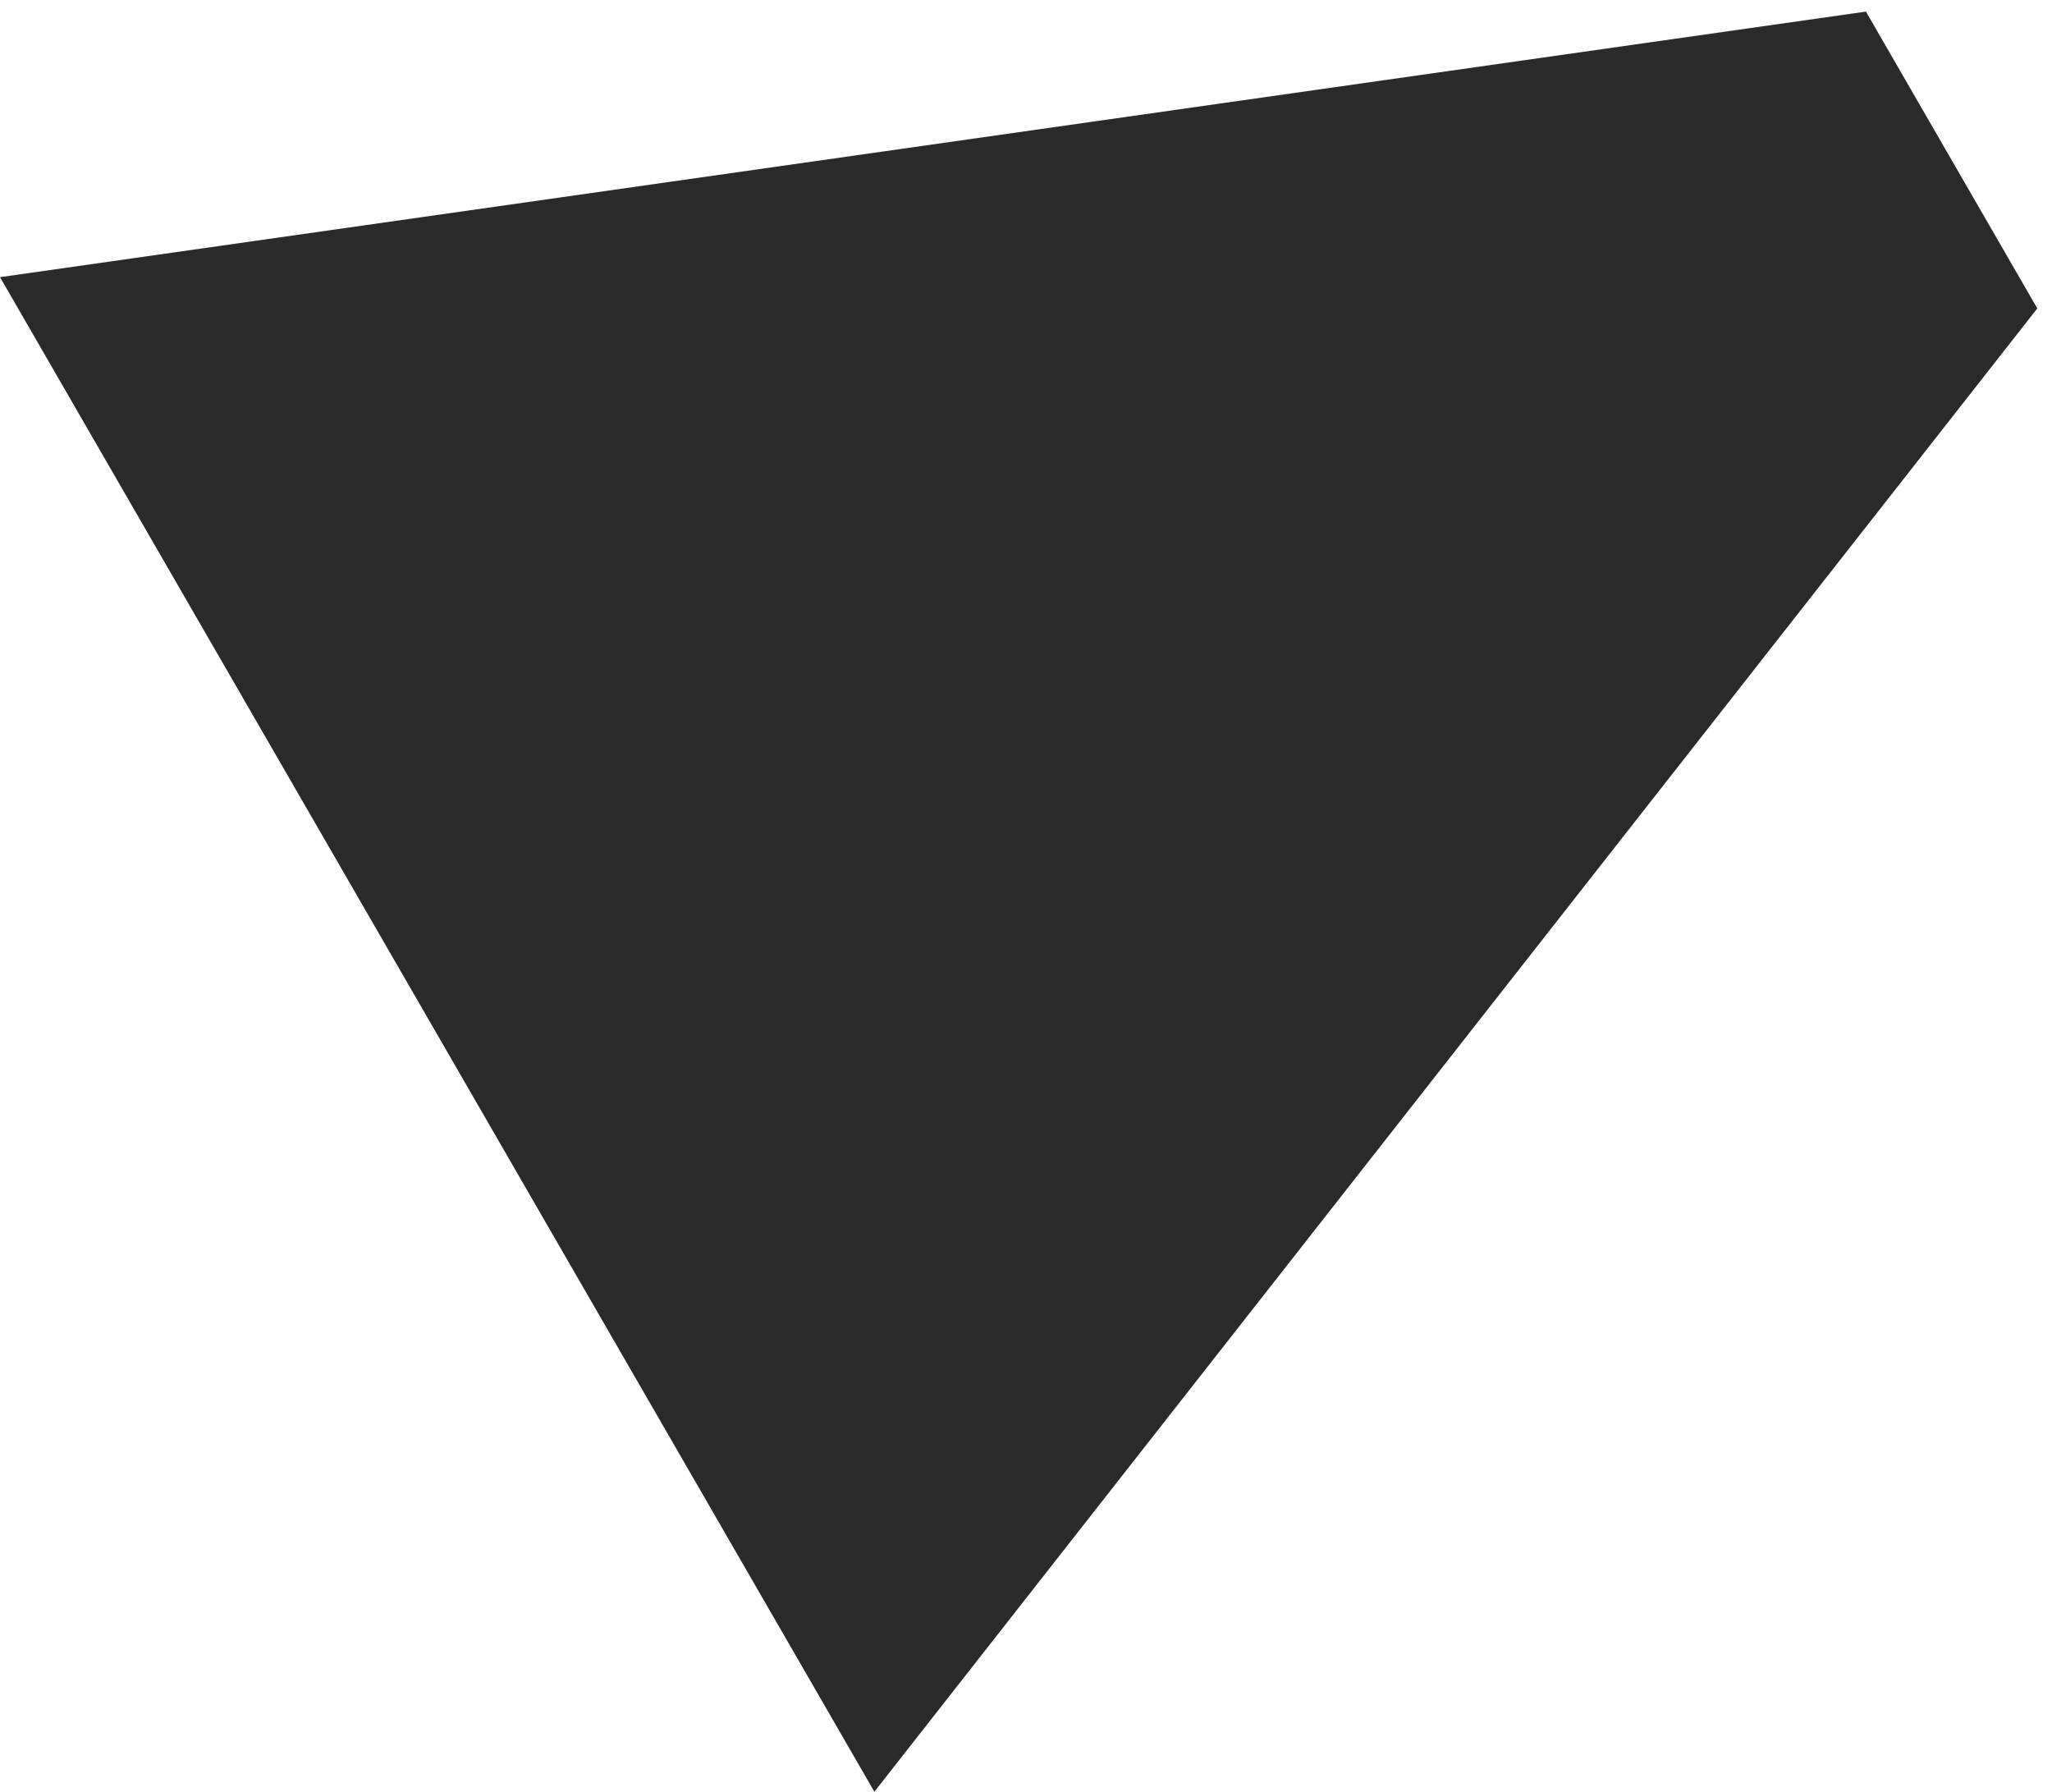 <?xml version="1.0" encoding="UTF-8"?> <svg xmlns="http://www.w3.org/2000/svg" width="134" height="117" viewBox="0 0 134 117" fill="none"> <path d="M121.85 0.757L133.04 20.139L57.098 116.993L0.001 18.098L121.85 0.757Z" fill="#2A2A2A"></path> </svg> 